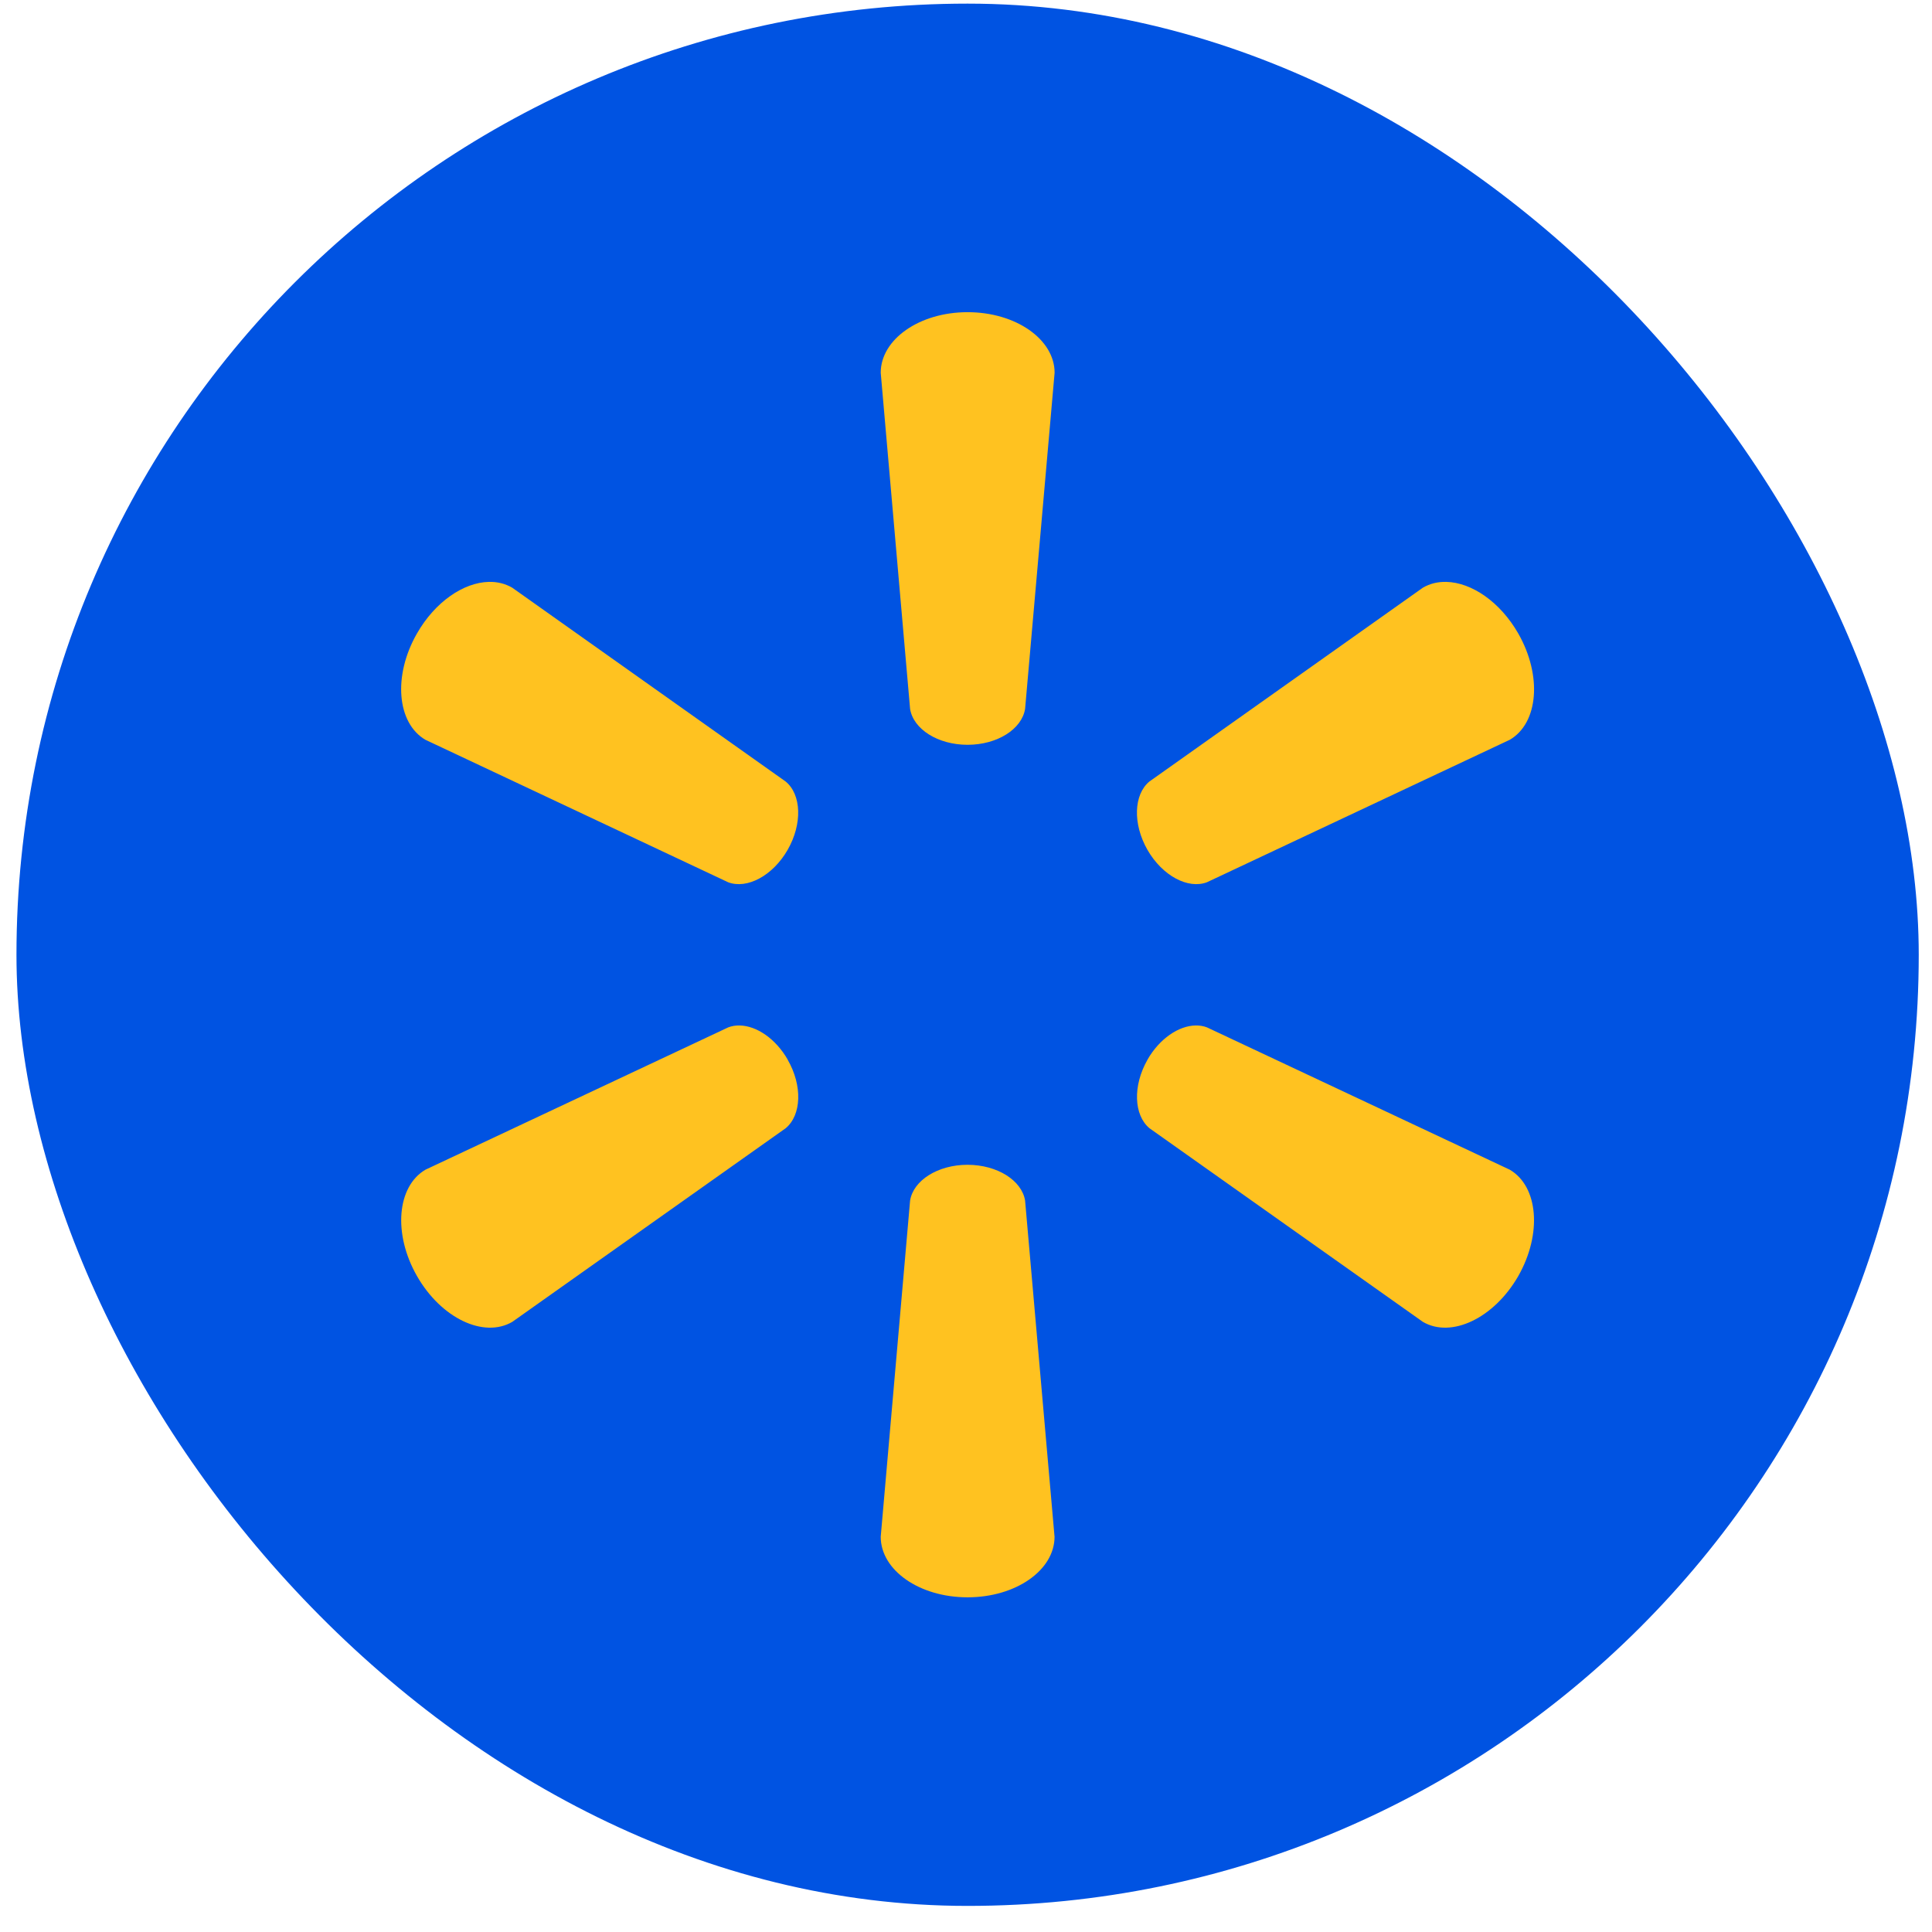 <svg width="65" height="65" viewBox="0 0 65 65" fill="none" xmlns="http://www.w3.org/2000/svg">
<rect x="0.554" y="0.122" width="64" height="64" rx="32" fill="#0053E2"/>
<path fill-rule="evenodd" clip-rule="evenodd" d="M29.631 12.54C29.631 11.422 30.925 10.503 32.552 10.503L32.554 10.503C34.184 10.503 35.481 11.422 35.481 12.54L34.488 23.851C34.377 24.532 33.554 25.057 32.553 25.058C31.555 25.058 30.729 24.533 30.619 23.851L29.631 12.54ZM14.028 21.313C14.639 20.244 15.599 19.597 16.444 19.577L16.445 19.577C16.726 19.57 16.995 19.633 17.234 19.773L26.433 26.294C26.963 26.731 27.002 27.716 26.499 28.593V28.593C25.998 29.465 25.134 29.922 24.498 29.683L14.312 24.889C13.357 24.33 13.212 22.738 14.028 21.313ZM48.659 19.577C48.377 19.57 48.109 19.633 47.87 19.773L38.669 26.294C38.143 26.731 38.104 27.716 38.605 28.593L38.605 28.593C39.107 29.465 39.969 29.922 40.605 29.683L50.795 24.889C51.755 24.33 51.892 22.738 51.081 21.314C50.468 20.244 49.507 19.597 48.662 19.577L48.659 19.577ZM24.5 34.565C24.619 34.519 24.747 34.499 24.879 34.501L24.879 34.501C25.45 34.508 26.098 34.943 26.505 35.656L26.501 35.654C27.004 36.529 26.965 37.514 26.435 37.957L17.235 44.473C16.279 45.031 14.844 44.355 14.03 42.933C13.214 41.507 13.358 39.914 14.314 39.353L24.5 34.565ZM40.228 34.501C39.657 34.508 39.01 34.943 38.603 35.656L38.606 35.654C38.106 36.529 38.145 37.514 38.671 37.957L47.872 44.473C48.826 45.031 50.262 44.355 51.08 42.933C51.891 41.507 51.753 39.914 50.794 39.353L40.607 34.565C40.487 34.519 40.36 34.499 40.228 34.501L40.228 34.501ZM30.619 40.392C30.728 39.713 31.552 39.189 32.549 39.188H32.553C33.554 39.19 34.377 39.713 34.488 40.392L35.479 51.703C35.479 52.824 34.183 53.74 32.552 53.74C30.925 53.74 29.631 52.824 29.631 51.703L30.619 40.392Z" fill="#FFC220"/>
</svg>
